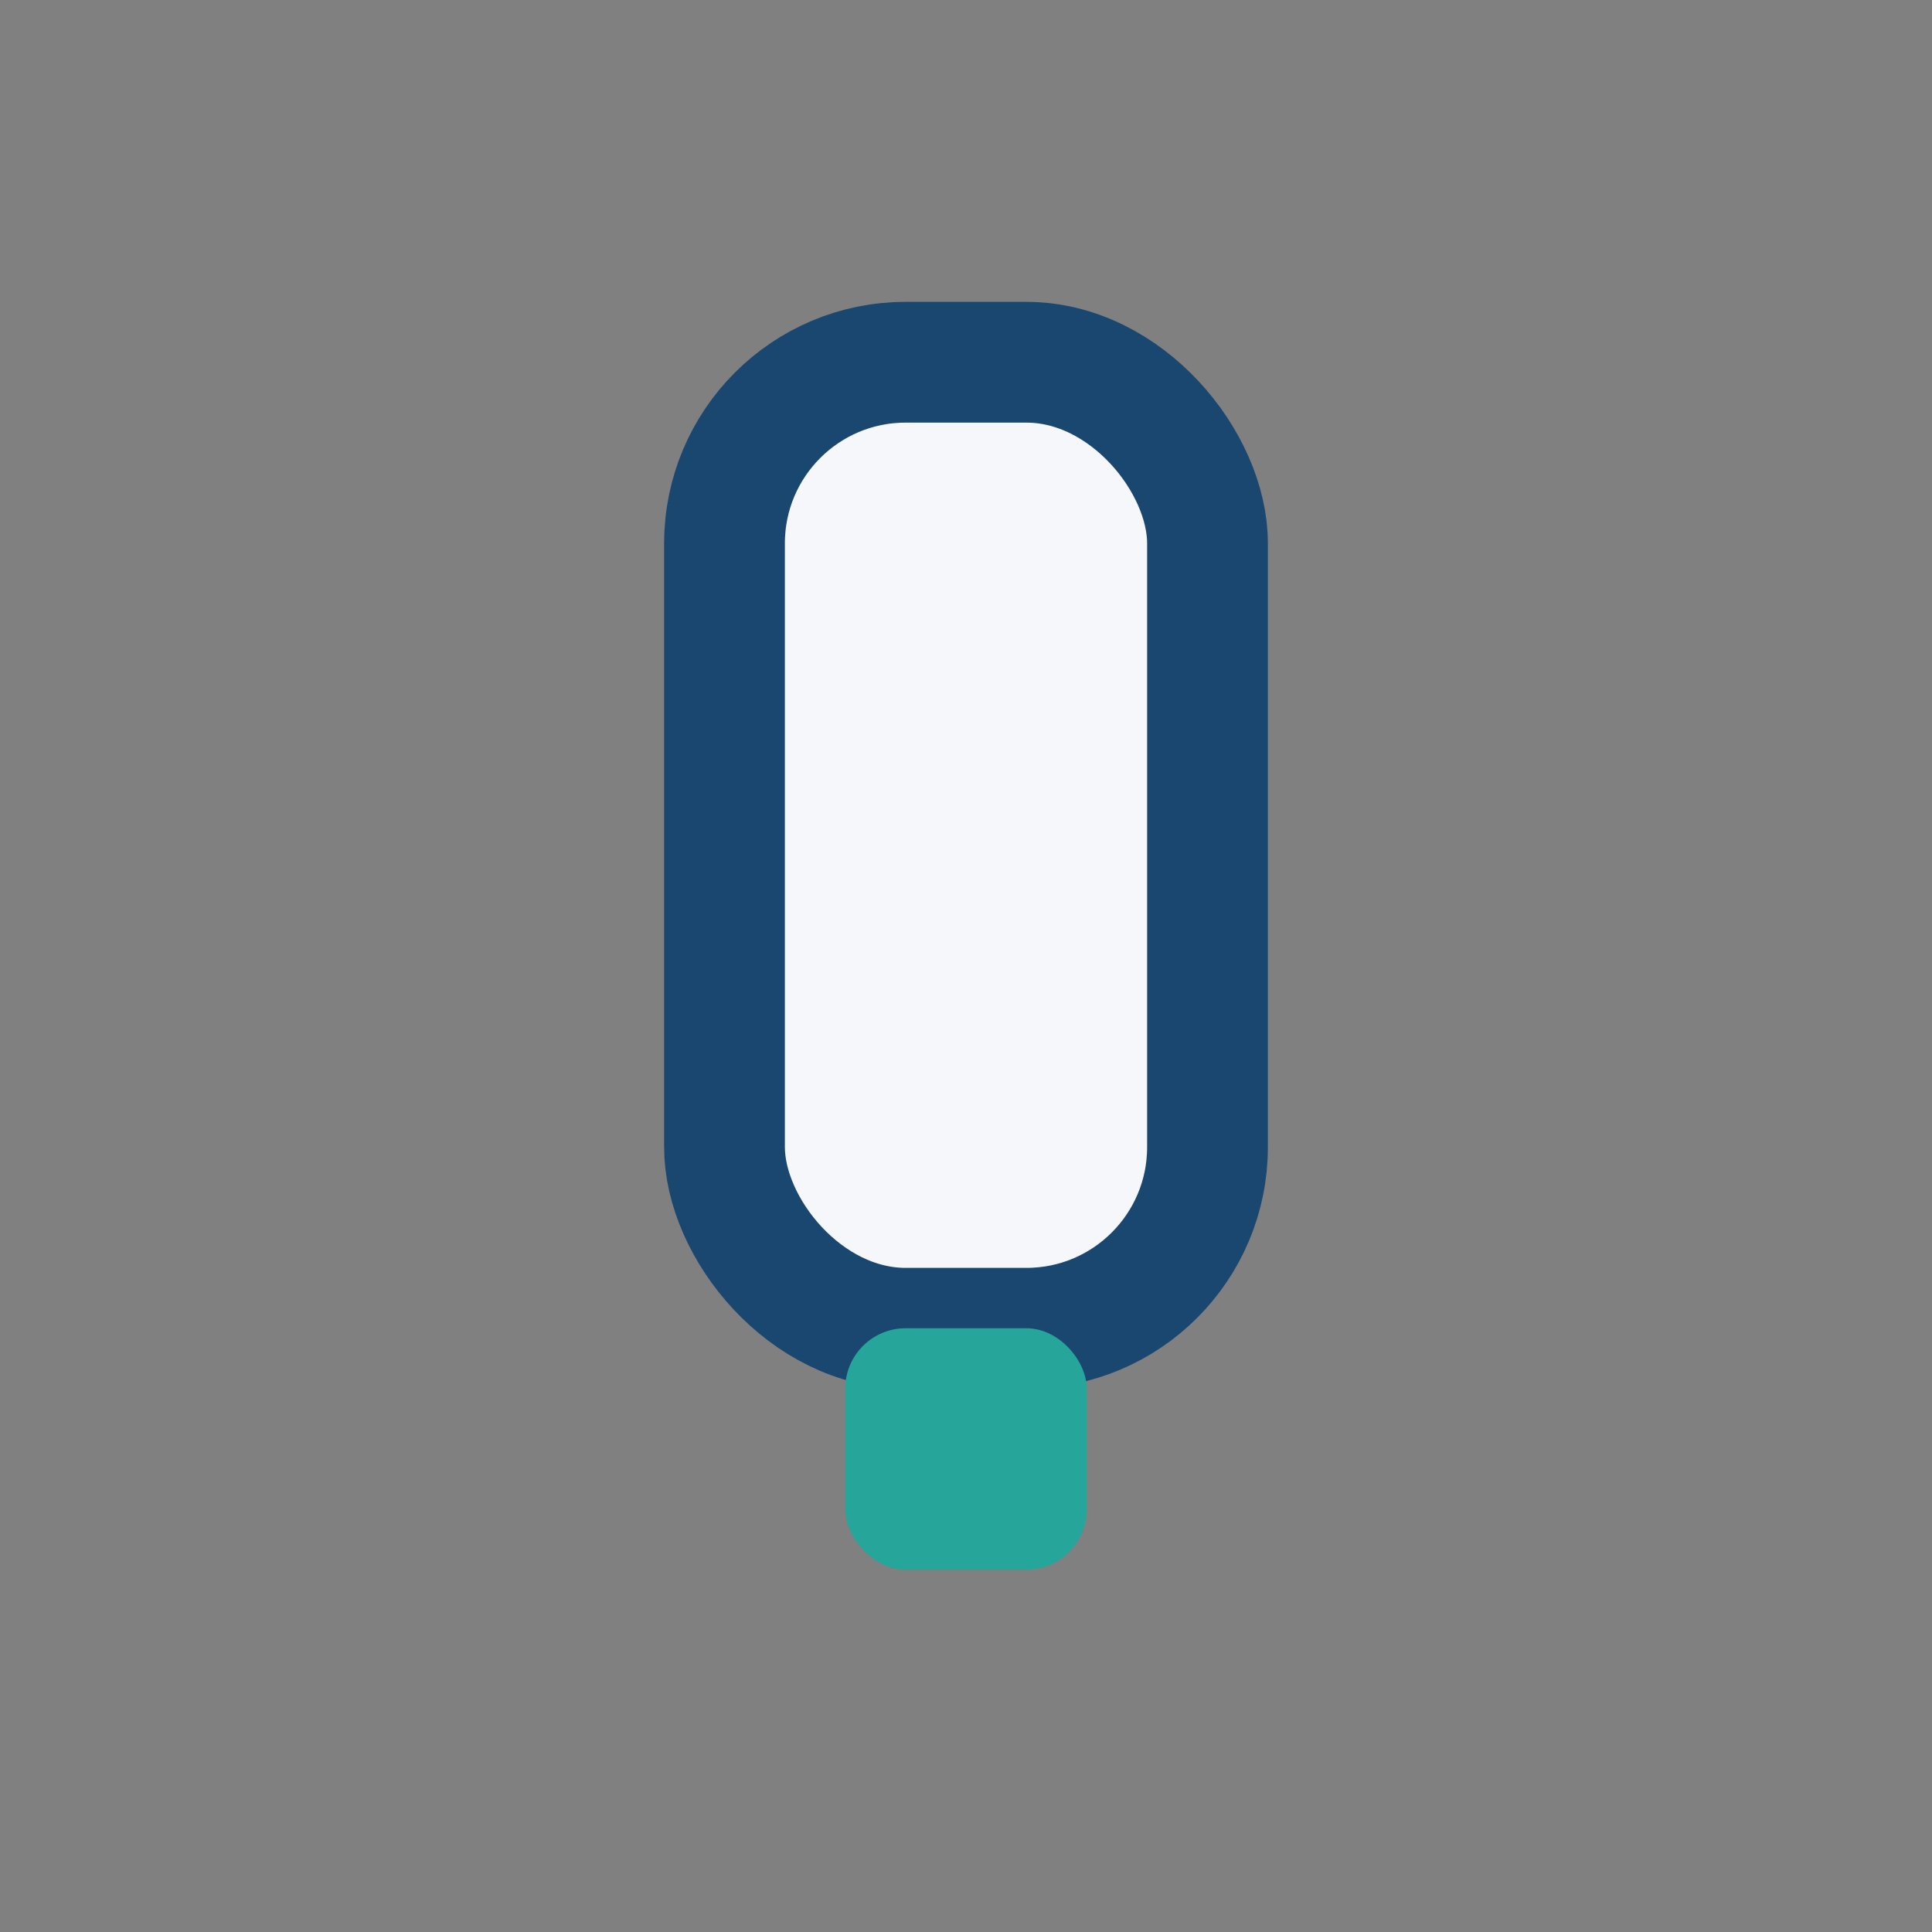 <?xml version="1.0" encoding="UTF-8"?>
<svg xmlns="http://www.w3.org/2000/svg" width="32" height="32" viewBox="0 0 32 32"><rect x="0" y="0" width="32" height="32" fill="#808080" stroke="none"/><rect x="12" y="6" width="8" height="16" rx="3" fill="#F5F7FA" stroke="#19476F" stroke-width="2"/><rect x="14" y="22" width="4" height="4" rx="1" fill="#26A69A"/></svg>